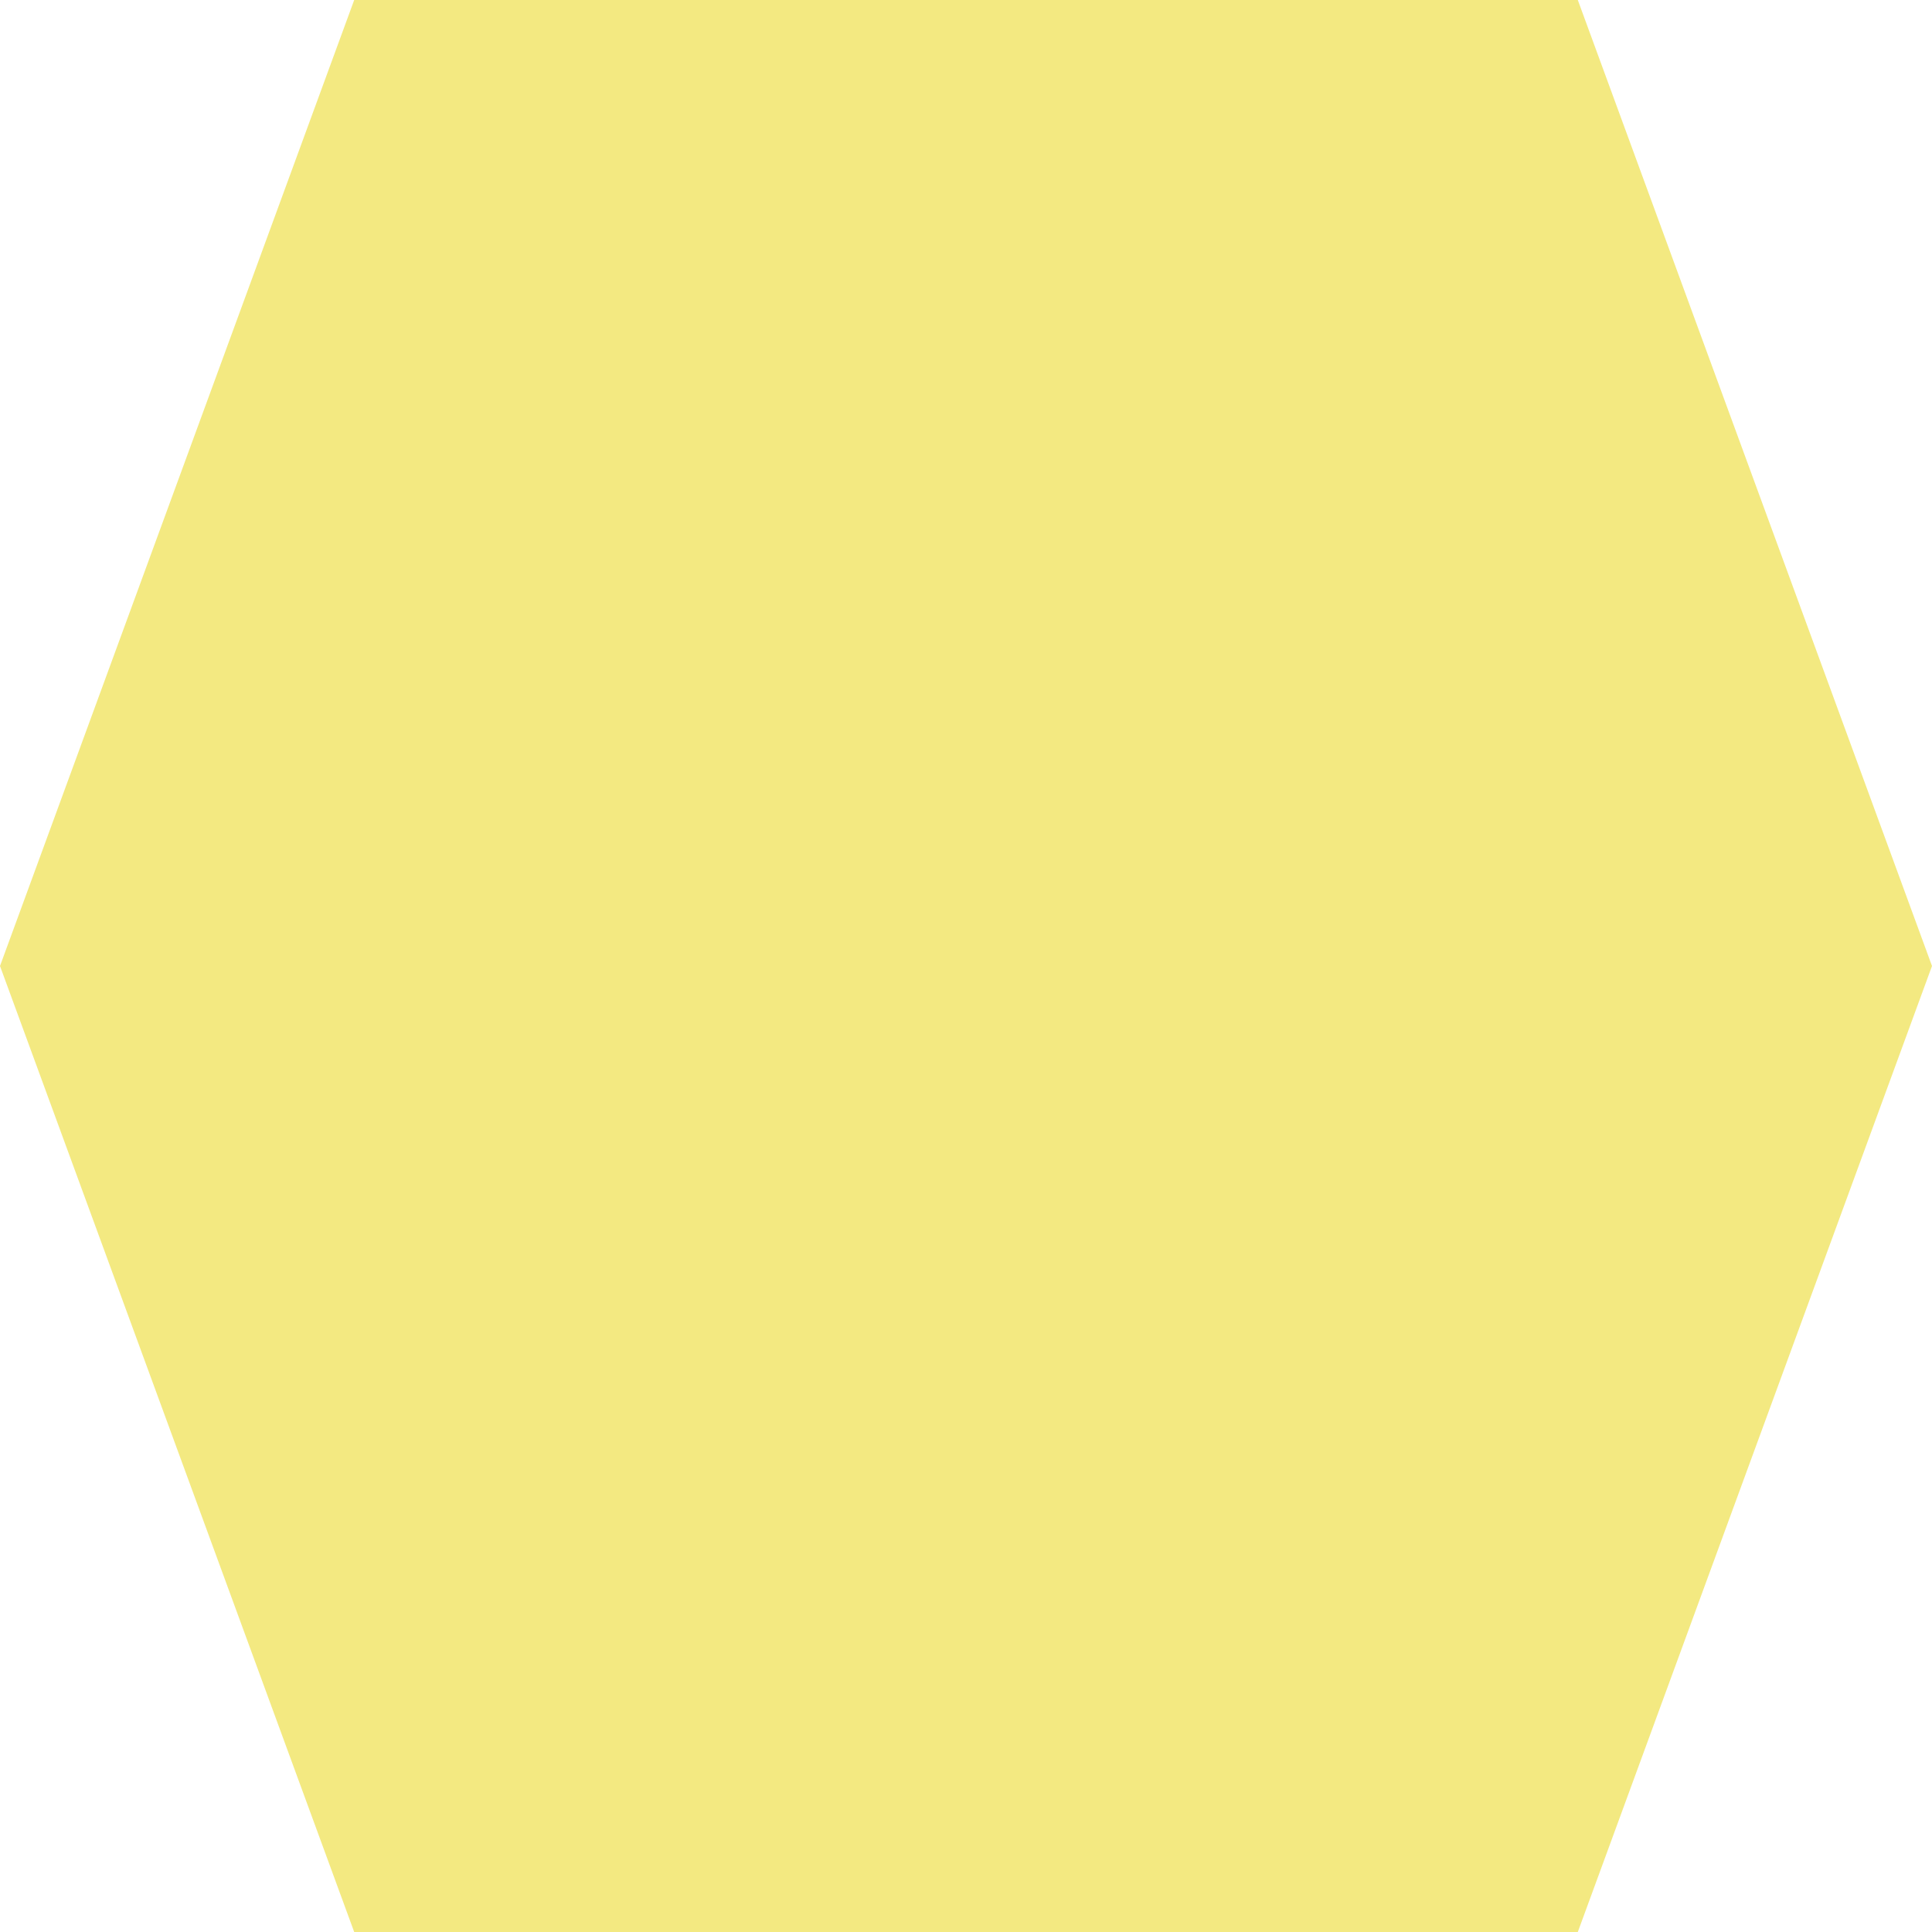 <svg width="325" height="325" viewBox="0 0 325 325" fill="none" xmlns="http://www.w3.org/2000/svg">
<path d="M0 162.5L59.583 8.20195e-06L265.417 0L325 162.5L265.417 325H59.583L0 162.5Z" fill="#f3e981"/>
</svg>
